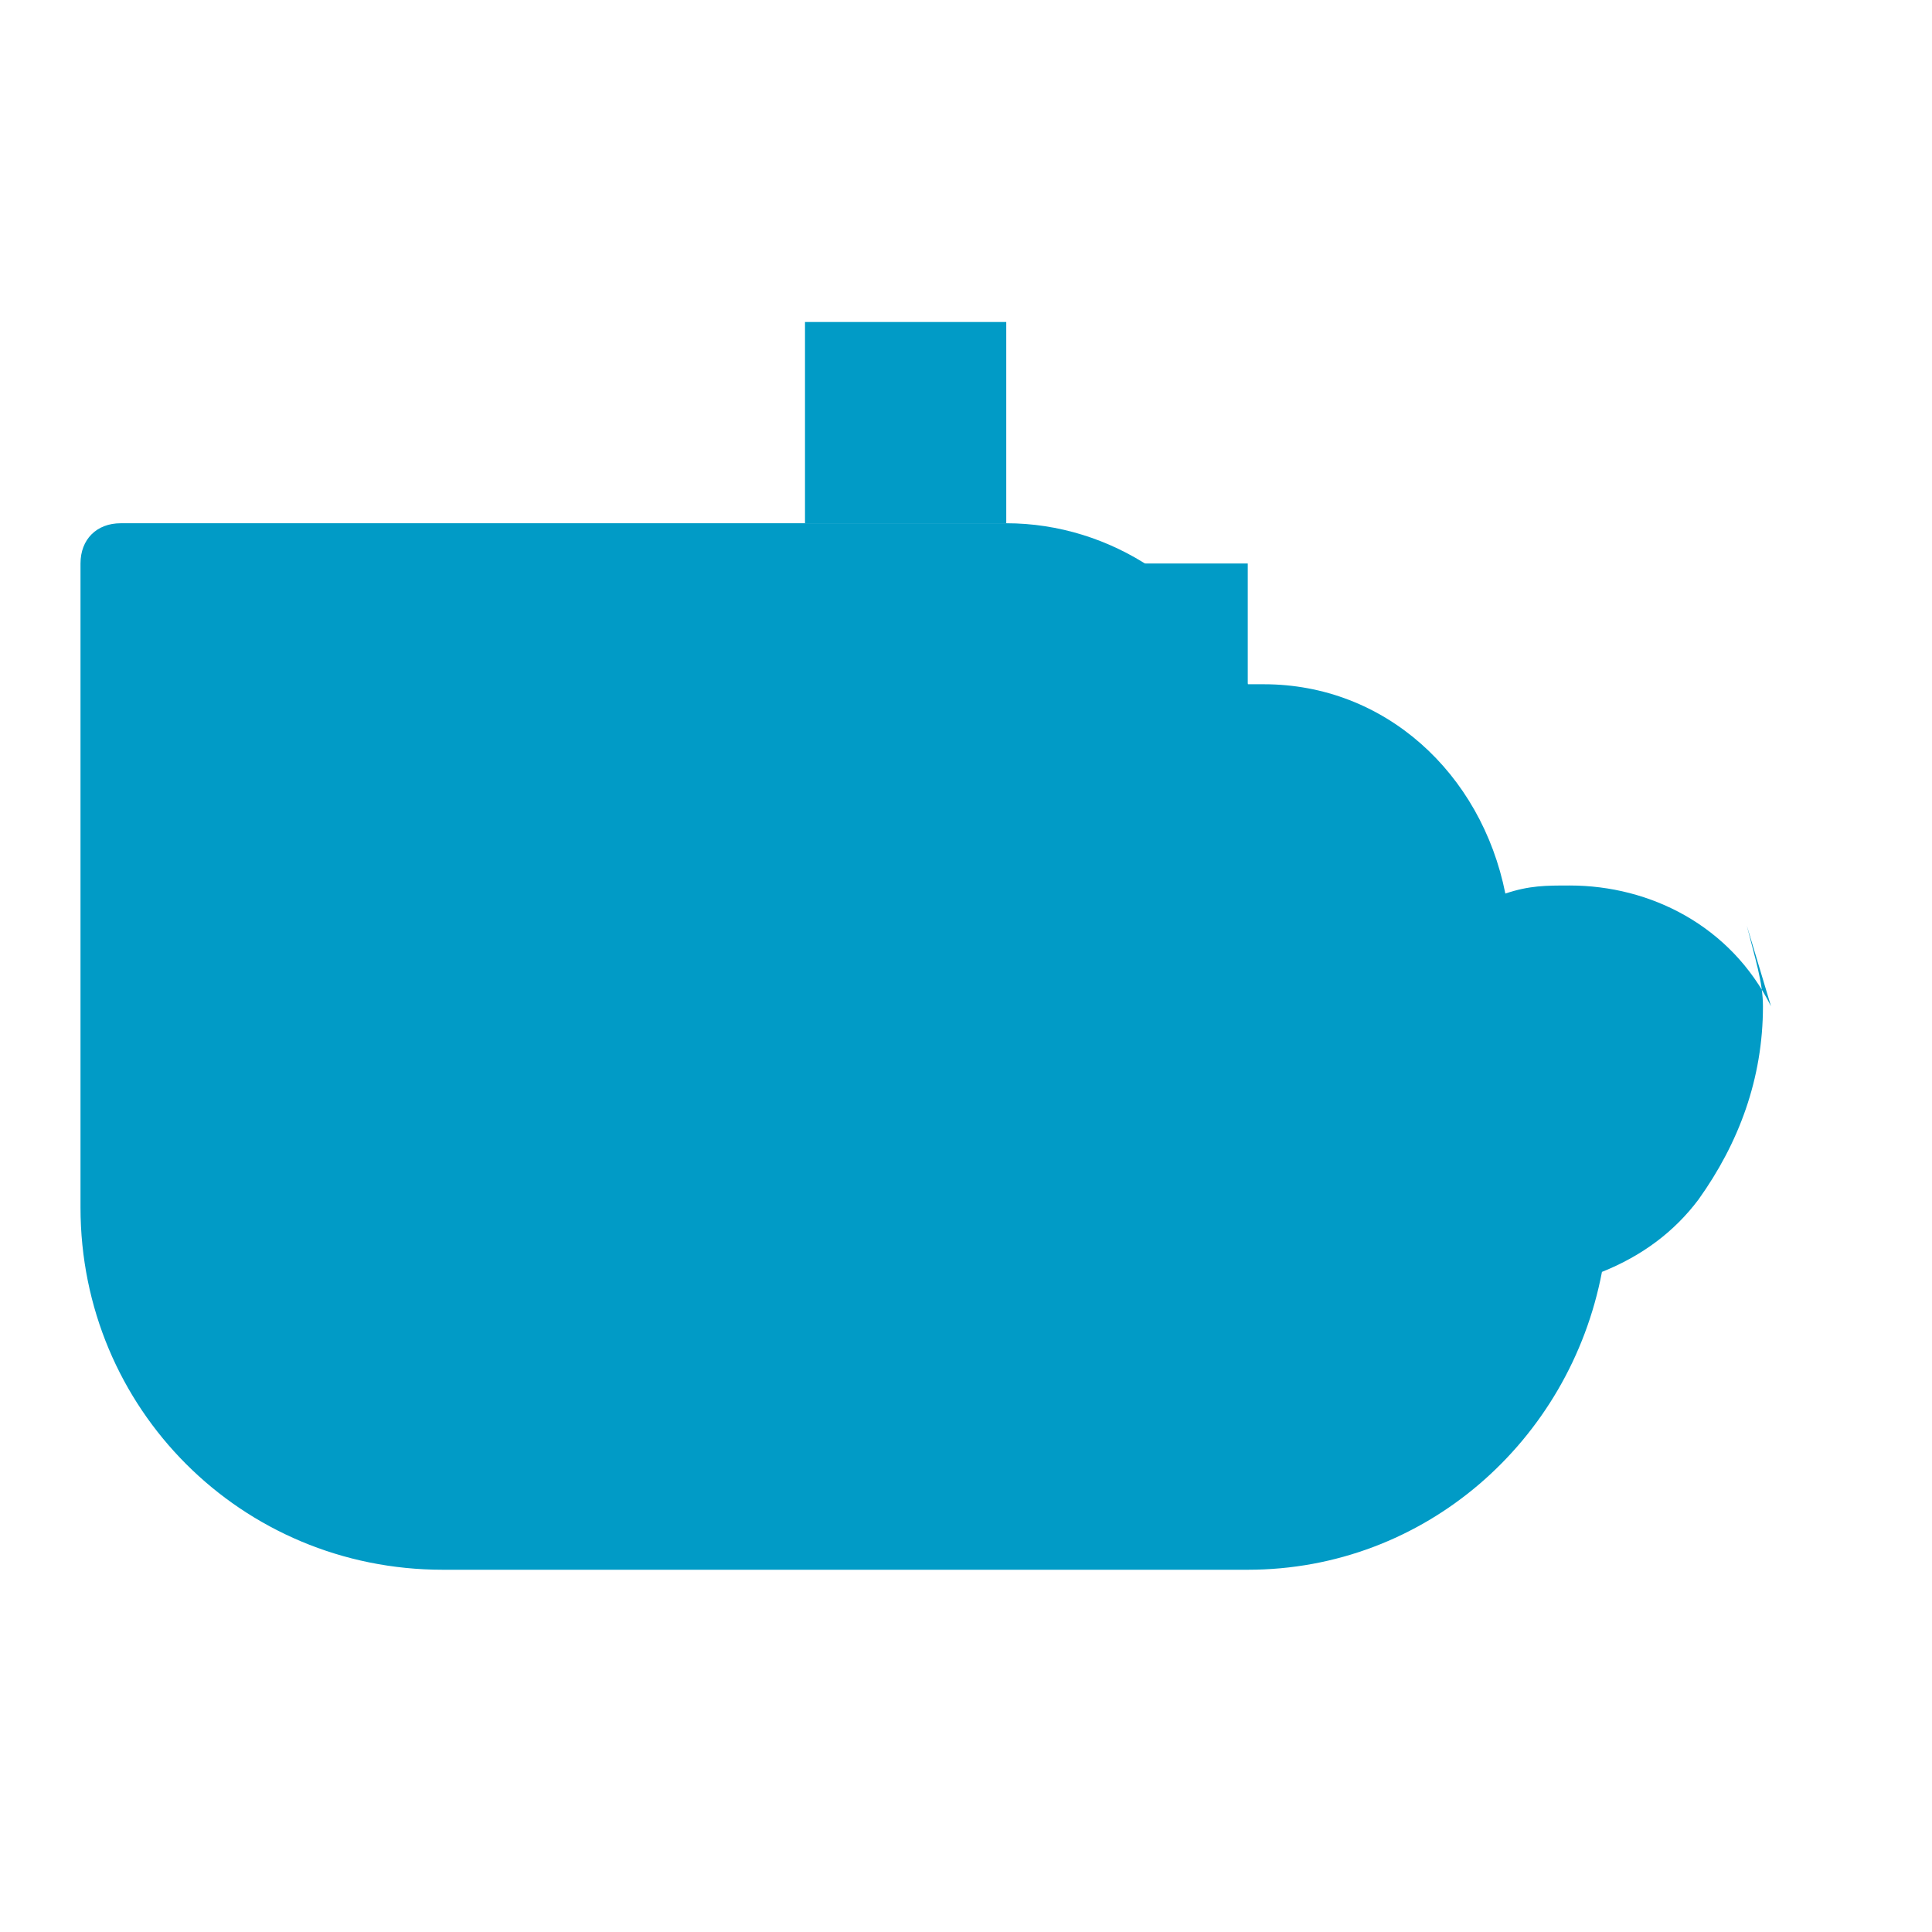 <svg xmlns="http://www.w3.org/2000/svg" viewBox="0 0 24 24" fill="none">
  <rect x="4" y="10" width="2.5" height="2.5" fill="#019BC6"/>
  <rect x="7" y="10" width="2.5" height="2.5" fill="#019BC6"/>
  <rect x="10" y="10" width="2.5" height="2.5" fill="#019BC6"/>
  <rect x="13" y="10" width="2.5" height="2.5" fill="#019BC6"/>
  <rect x="7" y="7" width="2.5" height="2.5" fill="#019BC6"/>
  <rect x="10" y="7" width="2.5" height="2.5" fill="#019BC6"/>
  <rect x="13" y="7" width="2.5" height="2.5" fill="#019BC6"/>
  <rect x="10" y="4" width="2.5" height="2.5" fill="#019BC6"/>
  <path d="M22 12.5c-.5-1-1.5-1.5-2.5-1.5-.3 0-.5 0-.8.1-.3-1.5-1.5-2.6-3-2.6h-.2c-.5-1.2-1.7-2-3-2h-11c-.3 0-.5.2-.5.5v8c0 2.5 2 4.5 4.5 4.5h10c2.2 0 4-1.6 4.4-3.7.5-.2.9-.5 1.2-.9.5-.7.8-1.5.8-2.4 0-.3-.1-.6-.2-1z" fill="#019BC6"/>
</svg>
